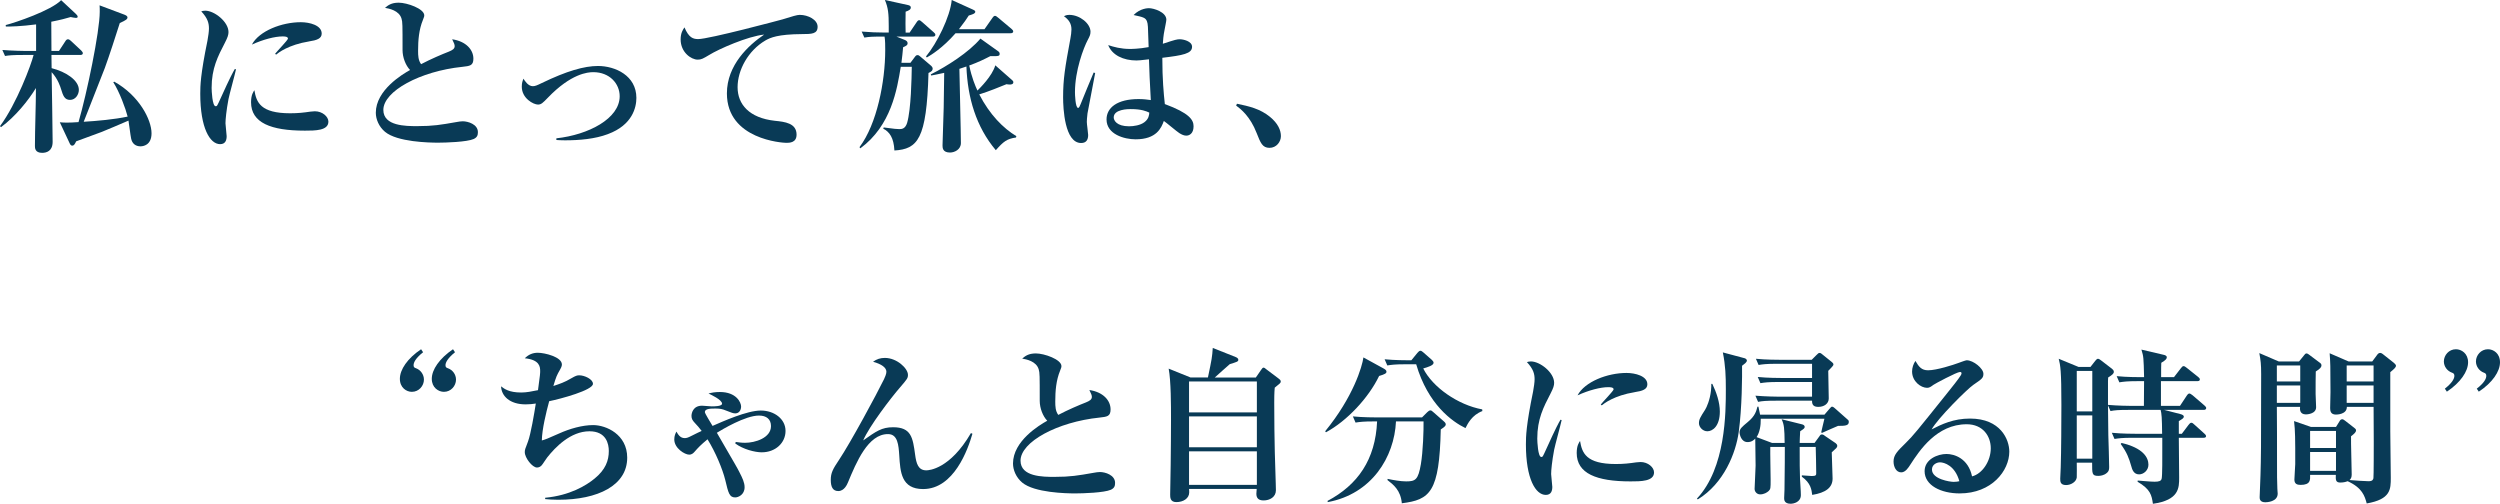 <?xml version="1.0" encoding="UTF-8"?>
<svg id="_レイヤー_2" data-name="レイヤー_2" xmlns="http://www.w3.org/2000/svg" viewBox="0 0 299.363 60.324">
  <defs>
    <style>
      .cls-1 {
        fill: #093a56;
      }
    </style>
  </defs>
  <g id="_文字" data-name="文字">
    <g>
      <path class="cls-1" d="M9.622,6.581h-3.461c0,.16.02,1.341.02,1.581,1.74.439,3.261,1.46,3.261,2.601,0,.56-.4,1.2-1.06,1.2s-.84-.54-1.06-1.261c-.1-.32-.38-1.24-1.14-2.061.02,1.32.12,7.162.12,8.342,0,1.12-.74,1.32-1.26,1.32-.86,0-.86-.6-.86-.82,0-1.94.12-5.001.12-6.941-.9,1.48-2.481,3.441-4.181,4.682l-.12-.12c2-2.701,3.741-7.382,4.021-8.522h-1.26c-1.22,0-1.66.04-2.161.12l-.32-.72c1.22.1,2.62.12,2.841.12h1.2v-3.181c-1.82.24-3.041.26-3.621.26l-.02-.18C1.86,2.7,6.121,1.261,7.322.021l1.76,1.64c.1.101.22.221.22.341,0,.119-.1.14-.24.14-.1,0-.52-.08-.6-.101-.54.16-1.2.341-2.321.561l.02,3.501h.9l.76-1.16c.08-.141.18-.24.32-.24.12,0,.26.1.36.2l1.22,1.14c.1.101.2.24.2.32,0,.16-.14.22-.3.22ZM16.824,17.523c-.6,0-1-.34-1.12-.92-.08-.34-.26-1.86-.32-2.16-.5.22-3.081,1.32-3.221,1.36-1.02.38-2.781,1.02-3.041,1.12-.18.38-.28.52-.48.52-.14,0-.24-.14-.3-.279l-1.18-2.521c.28.02.5.04.8.04.46,0,.84-.021,1.44-.061,1-3.44,2.541-10.822,2.541-13.223,0-.32,0-.54-.02-.76l2.981,1.12c.2.08.36.18.36.319,0,.221-.18.341-.92.681-.48,1.5-1.26,3.94-1.8,5.401-.4,1.04-2.16,5.521-2.521,6.421,1.64-.1,3.661-.28,5.261-.62-.24-.96-.98-2.961-1.72-4.121l.12-.06c2.981,1.66,4.461,4.561,4.461,6.182,0,1.439-1.02,1.56-1.32,1.56Z"/>
      <path class="cls-1" d="M27.361,11.862c-.26,1.381-.36,2.461-.36,2.901,0,.239.14,1.319.14,1.54,0,.439-.12.96-.78.96-1.22,0-2.38-1.92-2.38-6.041,0-.94.02-2.261.86-6.342.1-.54.18-1.12.18-1.46,0-.641-.14-1.221-.92-2.061.14-.04.26-.08.48-.08,1.08,0,2.781,1.32,2.781,2.561,0,.32-.1.641-.42,1.261-.86,1.66-1.6,3.08-1.6,5.421,0,.34.08,2.2.48,2.2.18,0,.18-.04.62-1,1.14-2.521,1.42-3.001,1.68-3.461l.14.04c-.12.58-.8,3.041-.9,3.561ZM36.483,15.644c-4.041,0-6.421-.94-6.421-3.4,0-.9.28-1.261.4-1.44.24,1.44.72,2.76,4.281,2.76.96,0,1.62-.079,2.441-.199.22-.021.44-.04.52-.04.9,0,1.62.64,1.62,1.24,0,1.08-1.58,1.08-2.841,1.08ZM37.003,4.961c-2.46.4-3.681,1.36-3.941,1.58l-.12-.1c.22-.3,1.54-1.641,1.54-1.82,0-.26-.46-.26-.64-.26-.92,0-2.321.359-3.681.979.88-1.64,3.581-2.681,5.861-2.681,1.04,0,2.5.36,2.5,1.36,0,.601-.58.801-1.52.94Z"/>
      <path class="cls-1" d="M56.724,16.644c-.8.36-3.361.44-4.261.44-1.1,0-4.901-.08-6.361-1.301-.74-.62-1.1-1.521-1.1-2.28,0-2.7,3.161-4.601,4.101-5.121-.54-.561-.9-1.521-.9-2.381,0-3.101,0-3.341-.12-3.761-.28-1-1.52-1.22-1.98-1.3.36-.3.74-.62,1.64-.62,1,0,3.061.72,3.061,1.521,0,.08,0,.16-.16.54-.48,1.16-.58,2.44-.58,3.7,0,.58.02,1.141.36,1.601,1.18-.62,2.5-1.181,3.321-1.5.44-.181.7-.341.7-.66,0-.181-.08-.38-.3-.82,1.64.24,2.541,1.24,2.541,2.32,0,.84-.42.88-1.32.98-5.061.52-9.462,2.921-9.462,5.161,0,1.94,2.7,1.94,4.061,1.94,1.9,0,2.821-.16,4.641-.48.34-.06.58-.1.8-.1.64,0,1.82.359,1.82,1.3,0,.36-.08.62-.5.82Z"/>
      <path class="cls-1" d="M66.622,16.563c3.841-.42,7.582-2.36,7.582-5.041,0-1.5-1.2-2.881-3.161-2.881-.66,0-2.66.16-5.461,3.081-.58.6-.78.8-1.16.8-.54,0-1.94-.74-1.94-2.141,0-.479.1-.699.2-.96.16.261.56.9,1.12.9.28,0,.5-.1,1.08-.38,2.98-1.44,5.081-2.041,6.721-2.041,2.08,0,4.601,1.16,4.601,3.821,0,1.101-.44,3.24-3.421,4.341-1.54.58-3.401.74-5.141.74-.44,0-.74-.021-1.02-.04v-.2Z"/>
      <path class="cls-1" d="M83.602,4.681c1.3,0,9.902-2.3,10.102-2.36,1.22-.38,1.74-.54,2.061-.54,1,0,2.14.58,2.14,1.421,0,.859-.7.88-1.86.88-2.901.02-3.801.42-4.421.78-2.02,1.2-3.301,3.501-3.301,5.581,0,2.04,1.38,3.681,4.461,4.021,1.2.12,2.601.28,2.601,1.66,0,.98-.86.98-1.24.98s-7.102-.38-7.102-5.921c0-3.401,2.601-5.781,4.461-7.042-1.96.2-5.421,1.721-6.581,2.44-.74.44-.94.561-1.38.561-.78,0-2.041-.88-2.041-2.421,0-.78.28-1.18.46-1.44.52,1.241,1.04,1.4,1.64,1.4Z"/>
      <path class="cls-1" d="M111.703,4.381h-4.361l1,.4c.18.08.34.18.34.4s-.14.3-.54.479c-.06.641-.1,1.101-.2,1.86h1.08l.54-.72c.1-.141.18-.2.32-.2.1,0,.2.06.28.14l1.36,1.16c.06.061.16.181.16.32,0,.24-.14.34-.5.521-.22,7.962-1.3,9.102-4.081,9.281-.08-1.54-.58-2.22-1.34-2.62l.06-.14c1.38.18,1.561.199,1.86.199.32,0,.72-.039.94-.739.48-1.641.54-5.422.56-6.722h-1.32c-.44,2.7-1.14,7.041-4.841,9.762l-.1-.14c2.1-2.781,3.081-7.882,3.081-11.623,0-.46,0-1.2-.08-1.62-1.46,0-1.84.021-2.42.12l-.32-.72c.94.08,1.901.12,2.841.12h.4v-.78c0-1.461-.06-2.181-.46-3.121l2.741.601c.18.04.36.1.36.3,0,.24-.22.36-.62.5-.02,1.16-.02,1.78,0,2.501h.48l.84-1.241c.12-.18.2-.239.3-.239s.14.04.36.22l1.38,1.221c.14.119.2.199.2.3,0,.2-.18.22-.3.22ZM121.005,3.98h-6.581c-1.561,1.781-2.921,2.601-3.441,2.901l-.1-.12c1.3-1.561,2.901-4.761,3.081-6.762l2.521,1.141c.22.1.3.16.3.279,0,.221-.44.341-.78.44-.26.42-.56.84-1.18,1.641h3.061l.94-1.341c.14-.199.22-.26.32-.26s.22.08.38.22l1.6,1.341c.12.1.2.2.2.3,0,.2-.2.22-.32.22ZM121.665,16.464c-1.1.16-1.5.479-2.421,1.521-2.36-2.801-3.381-6.282-3.521-10.022-.38.12-.46.16-.84.28.02,1.4.18,7.602.18,8.882,0,.78-.76,1.14-1.3,1.14-.9,0-.9-.58-.9-.86,0-.38.12-3.82.14-4.521l.06-4.161c-.82.181-1.12.24-1.561.32l-.04-.14c1.92-.961,4.561-2.641,5.941-4.281l2.101,1.5c.12.08.2.181.2.301,0,.279-.06.319-1.12.3-.7.36-1.42.72-2.521,1.12.3,1.46.72,2.44.98,3.001.3-.301,1.76-1.721,2.14-3.021l1.98,1.741c.1.08.18.159.18.279,0,.261-.28.28-.42.28-.18,0-.28-.02-.4-.04-.84.34-2.1.86-3.261,1.221,1.26,2.44,2.881,4.061,4.441,5.001l-.04.16Z"/>
      <path class="cls-1" d="M130.222,13.583c-.06.5-.08.82-.08,1.021,0,.26.16,1.34.16,1.56,0,.561-.22.961-.84.961-1.98,0-2.16-4.161-2.16-5.462,0-2.2.22-3.521.88-7.081.06-.32.12-.76.12-1.061,0-.72-.34-1.18-.9-1.58.3-.16.52-.16.64-.16,1.26,0,2.541,1.04,2.541,2.021,0,.36-.12.58-.32.96-.52.98-1.541,3.681-1.541,6.281,0,.221.04,1.881.38,1.881.12,0,.24-.3.3-.46.22-.601,1.34-3.241,1.56-3.781l.18.061c-.02.06-.9,4.681-.92,4.841ZM142.064,16.243c-.3,0-.54-.12-.84-.3-.32-.2-1.58-1.28-1.86-1.46-.3.84-.88,2.2-3.381,2.2-1.36,0-3.481-.601-3.481-2.381,0-1.42,1.3-2.44,3.841-2.44.6,0,1.02.061,1.46.12-.12-2.3-.18-3.32-.22-4.881-1.08.12-1.2.14-1.5.14-1.56,0-2.921-.64-3.381-1.84.66.22,1.52.46,2.601.46.1,0,1.08,0,2.24-.22-.08-2.701-.08-2.721-.2-3.081-.16-.46-.52-.521-1.6-.76.8-.82,1.74-.82,1.84-.82.56,0,2.081.46,2.081,1.38,0,.181-.18,1-.2,1.141-.16.76-.2,1.38-.22,1.74,1.52-.5,1.7-.54,2.04-.54.38,0,1.46.22,1.46.9,0,.82-1.08,1.02-3.561,1.32,0,2.54.16,4.261.3,5.541,2.921,1.08,3.441,1.88,3.441,2.66,0,.9-.54,1.12-.86,1.12ZM135.403,13.062c-.34,0-2.041.021-2.041,1.001,0,.34.34,1.06,1.84,1.06.56,0,1.34-.12,1.82-.479.54-.4.58-.86.6-1.16-.34-.16-.92-.421-2.22-.421Z"/>
      <path class="cls-1" d="M152.022,17.704c-.86,0-1.08-.601-1.54-1.761-.78-2.021-1.92-2.9-2.461-3.301l.1-.22c1.44.3,2.761.6,3.941,1.561.98.8,1.32,1.62,1.32,2.32,0,.68-.54,1.4-1.36,1.4Z"/>
      <path class="cls-1" d="M49.323,46.921c-.66,0-1.44-.5-1.44-1.561,0-1.1.9-2.44,2.541-3.54l.24.359c-.9.721-1.14,1.221-1.14,1.561,0,.261.14.3.3.36.54.2.94.74.94,1.36,0,.74-.6,1.46-1.44,1.46ZM53.164,46.921c-.66,0-1.46-.5-1.46-1.561,0-1.1.92-2.44,2.541-3.54l.24.359c-.88.721-1.14,1.221-1.14,1.561,0,.261.14.3.3.36.56.2.96.74.96,1.36,0,.74-.6,1.46-1.44,1.46Z"/>
      <path class="cls-1" d="M66.862,59.844c-.7,0-1.16-.04-1.58-.08v-.16c2.961-.279,4.901-1.46,5.921-2.3,1.3-1.061,1.7-2.141,1.7-3.301,0-.841-.3-2.36-2.321-2.36-2.26,0-4.101,1.92-5.061,3.141-.12.14-.54.819-.66.939-.14.16-.34.261-.56.261-.56,0-1.46-1.16-1.46-1.841,0-.28.04-.38.38-1.26.34-.9.76-3.401.94-4.562-.4.061-.74.101-1.22.101-1.9,0-2.9-1.001-2.94-2.161.38.301.96.74,2.4.74.66,0,1.22-.12,2.021-.28.26-1.86.26-2.04.26-2.28,0-.5-.04-1.36-1.84-1.54.44-.44.94-.66,1.56-.66.82,0,2.881.5,2.881,1.4,0,.08,0,.24-.22.62-.38.66-.46.82-.8,1.96.78-.26,1.34-.439,2.18-.94.48-.279.66-.34.92-.34.62,0,1.64.46,1.64,1.021,0,.76-3.861,1.801-5.241,2.08-.36,1.32-.86,3.381-.88,4.701.44-.12.64-.2,2.081-.84,1.24-.561,2.76-1,4.061-1,1.56,0,4.081,1.12,4.081,3.9,0,3.32-3.5,5.041-8.242,5.041Z"/>
      <path class="cls-1" d="M91.223,54.163c-.82,0-2.24-.36-3.181-1.061l.06-.18c.3.039.66.1,1.12.1,1.2,0,3.101-.58,3.101-2,0-.82-.54-1.261-1.44-1.261-1.64,0-4.421,1.681-5.041,2.061,2.4,4.141,2.44,4.201,2.701,4.721.36.7.62,1.24.62,1.801,0,.9-.76,1.22-1.12,1.22-.7,0-.82-.5-1.2-2.101-.32-1.28-1.14-3.28-2.12-4.86-.82.68-1.12,1-1.541,1.48-.14.16-.32.359-.66.359-.52,0-1.78-.76-1.78-1.82,0-.439.14-.72.26-.939.18.319.44.779.98.779.22,0,.38-.04.84-.279.54-.28.94-.461,1.2-.58-.3-.4-.52-.641-.82-.961-.28-.3-.4-.5-.4-.84,0-.32.18-1.221,1.26-1.221.18,0,1,.08,1.16.08.28,0,1.24,0,1.24-.319,0-.48-1.34-1.081-1.62-1.221.38-.1.76-.18,1.36-.18,1.98,0,2.541,1.26,2.541,1.74,0,.4-.22.82-.7.82-.24,0-.4-.061-1.16-.36-.34-.14-.62-.22-1.18-.22s-1.3,0-1.3.42c0,.18.74,1.34.92,1.66,1.24-.54,4.121-1.841,5.781-1.841,1.6,0,2.96,1.001,2.96,2.441s-1.22,2.561-2.841,2.561Z"/>
      <path class="cls-1" d="M110.543,58.563c-2.621,0-2.74-2.04-2.861-4.021-.08-1.24-.18-2.561-1.34-2.561-2.4-.021-3.801,3.381-4.801,5.781-.1.24-.44,1.04-1.16,1.04-.66,0-.9-.5-.9-1.341,0-.819.24-1.28.98-2.38,1.38-2.061,4.501-7.842,5.401-9.683.1-.22.28-.62.28-.88,0-.5-.58-.92-1.6-1.2.44-.32.88-.46,1.42-.46,1.44,0,2.76,1.26,2.76,2.021,0,.399-.08.5-.92,1.48-1.12,1.28-3.741,4.721-4.441,6.381,1.56-1.1,2.22-1.58,3.581-1.58,2.18,0,2.361,1.24,2.641,3.301.14,1.04.36,1.86,1.34,1.86.32,0,2.841-.16,5.341-4.461l.18.08c-.54,1.88-2.22,6.621-5.901,6.621Z"/>
      <path class="cls-1" d="M133.024,58.644c-.8.36-3.361.44-4.261.44-1.1,0-4.901-.08-6.361-1.301-.74-.62-1.1-1.521-1.1-2.28,0-2.7,3.161-4.601,4.101-5.121-.54-.561-.9-1.521-.9-2.381,0-3.101,0-3.341-.12-3.761-.28-1-1.52-1.22-1.98-1.3.36-.3.74-.62,1.64-.62,1,0,3.061.72,3.061,1.521,0,.08,0,.16-.16.54-.48,1.16-.58,2.44-.58,3.7,0,.58.02,1.141.36,1.601,1.18-.62,2.5-1.181,3.321-1.5.44-.181.7-.341.7-.66,0-.181-.08-.38-.3-.82,1.64.24,2.541,1.24,2.541,2.32,0,.84-.42.88-1.32.98-5.061.52-9.462,2.921-9.462,5.161,0,1.94,2.7,1.94,4.061,1.94,1.9,0,2.821-.16,4.641-.48.34-.06.58-.1.8-.1.64,0,1.82.359,1.82,1.3,0,.36-.08.62-.5.82Z"/>
      <path class="cls-1" d="M150.384,45.201l.62-.9c.12-.181.2-.28.3-.28s.24.12.28.16l1.46,1.1c.24.181.32.261.32.4,0,.181-.08.221-.72.74-.06.601-.06,1.4-.06,1.801,0,4.621.12,7.901.18,9.642.02.44.02.801.02.841,0,.819-.74,1.22-1.48,1.22-.6,0-.86-.28-.86-.8,0-.08.02-.4.04-.58h-8.102c.02.12.02.3.02.42,0,.72-.72,1.16-1.54,1.16-.74,0-.74-.561-.74-.9,0-.04,0-.38.06-3.541.02-.84.04-4.74.04-5.44,0-1.721,0-4.602-.28-6.102l2.621,1.061h2.08c.48-2.301.5-2.401.58-3.541l2.76,1.1c.14.061.3.16.3.32,0,.221-.18.261-1.02.521-.3.24-1.54,1.38-1.8,1.601h4.921ZM142.382,45.681v3.701h8.122v-3.701h-8.122ZM142.382,49.861v3.701h8.122v-3.701h-8.122ZM142.382,54.043v4.021h8.122v-4.021h-8.122Z"/>
      <path class="cls-1" d="M165.142,45.021c-1.26,2.621-3.841,5.381-6.361,6.741l-.1-.119c3.361-4.102,4.441-7.762,4.581-8.843l2.48,1.36c.2.12.28.221.28.36,0,.18-.2.3-.88.5ZM172.524,51.422c-.16,7.521-1.28,8.422-4.661,8.842-.14-1.56-1-2.22-1.72-2.78l.02-.14c.68.14,1.52.3,2.22.3,1.12,0,1.44-.2,1.76-2.061.26-1.521.34-4.141.32-5.121h-3.301c-.2,4.281-2.9,8.682-8.162,9.662l-.04-.14c3.621-1.921,5.741-4.941,5.941-9.522h-.42c-1.22,0-1.66.06-2.16.14l-.32-.74c1.22.12,2.621.12,2.841.12h5.441l.62-.62c.14-.14.26-.22.38-.22s.18.06.32.18l1.3,1.141c.16.14.22.24.22.36s-.06.26-.6.6ZM175.484,51.262c-1.58-.76-4.501-2.84-5.901-7.642h-1.3c-1.22,0-1.66.061-2.16.141l-.32-.74c1.22.12,2.62.12,2.841.12h.36l.72-.881c.12-.14.24-.26.36-.26s.24.1.38.22l1,.881c.12.12.2.22.2.34,0,.32-.7.521-1.24.68,1.12,2.241,4.141,4.361,7.062,4.901l.02.2c-1.26.48-1.76,1.521-2.021,2.04Z"/>
      <path class="cls-1" d="M186.102,53.862c-.26,1.381-.36,2.461-.36,2.901,0,.239.14,1.319.14,1.54,0,.439-.12.96-.78.96-1.22,0-2.381-1.92-2.381-6.041,0-.94.02-2.261.86-6.342.1-.54.18-1.12.18-1.46,0-.641-.14-1.221-.92-2.061.14-.04.26-.08.48-.08,1.08,0,2.781,1.32,2.781,2.561,0,.32-.1.641-.42,1.261-.86,1.66-1.6,3.08-1.6,5.421,0,.34.08,2.2.48,2.2.18,0,.18-.04.62-1,1.14-2.521,1.42-3.001,1.68-3.461l.14.04c-.12.58-.8,3.041-.9,3.561ZM195.224,57.644c-4.041,0-6.421-.94-6.421-3.4,0-.9.28-1.261.4-1.44.24,1.44.72,2.76,4.281,2.76.96,0,1.62-.079,2.44-.199.22-.021.44-.04.52-.04.9,0,1.62.64,1.62,1.24,0,1.08-1.58,1.08-2.841,1.08ZM195.744,46.961c-2.46.4-3.681,1.36-3.941,1.58l-.12-.1c.22-.3,1.54-1.641,1.54-1.82,0-.26-.46-.26-.64-.26-.92,0-2.32.359-3.681.979.88-1.64,3.581-2.681,5.861-2.681,1.04,0,2.5.36,2.5,1.36,0,.601-.58.801-1.521.94Z"/>
      <path class="cls-1" d="M209.002,43.48c-.06.06-.36.28-.4.32.02,1.1,0,5.061-.4,7.941-.34,2.48-1.76,6.142-4.901,8.062l-.1-.1c3.46-3.681,3.46-10.322,3.46-13.104,0-1.54-.04-2.82-.36-4.4l2.621.7c.14.04.26.16.26.28,0,.1-.1.22-.18.3ZM204.441,51.643c-.54,0-1-.501-1-.961s.16-.72.74-1.62c.18-.28.58-1.181.7-2.28.04-.36.04-.58.04-.82h.12c.5,1.04.9,2.221.9,3.32,0,1.721-.84,2.361-1.5,2.361ZM220.084,51.002c-.3.14-1.66.7-1.92.84l-.08-.08c.04-.159.24-1.08.38-1.62h-7.622c.02.841-.14,1.66-.5,2.2l1.86.7h1.5c-.02-1.74-.06-2.2-.36-2.84l2.48.62c.14.04.28.14.28.279,0,.181-.06.221-.54.541-.04.62-.04.939-.06,1.399h1.781l.54-.739c.1-.141.16-.28.34-.28s.28.12.4.2l1.24.84c.08.06.2.18.2.32,0,.12-.06.2-.12.279-.08.08-.46.421-.54.501,0,.319.1,3.04.1,3.141,0,1.1-.84,1.7-2.44,1.96-.08-.64-.18-1.42-1.24-2.181v-.16c.16.021,1.18.08,1.2.08.5,0,.52-.12.52-.34,0-.78-.04-2.301-.06-3.141h-1.92c0,2.021,0,2.581.04,3.821.02.54.1,1.399.1,1.94,0,.859-.88,1.04-1.22,1.04-.74,0-.78-.44-.78-.66,0-.16.04-.86.04-1.021.04-2.28.04-4.681.04-5.121h-1.74c-.02.62.04,3.381.04,3.94,0,1.001,0,1.101-.24,1.341-.2.18-.56.4-1.02.4-.36,0-.66-.301-.66-.66,0-.32.12-2.341.12-2.781,0-.88-.02-2.44-.04-3.24-.16.16-.42.42-.92.42-.76,0-.96-.9-.96-1.181,0-.399.28-.64.98-1.22.88-.721,1.02-1.301,1.16-1.841h.12c.04.2.16.78.2.961h7.702l.6-.7c.18-.2.22-.261.32-.261.12,0,.3.16.34.2l1.56,1.381c.08.06.1.159.1.239,0,.461-.46.48-1.3.48ZM218.924,44.4c0,.54.06,2.841.06,3.321,0,.6-.54,1-1.24,1-.46,0-.78-.141-.76-.74h-4.301c-1.22,0-1.66.04-2.161.14l-.32-.74c1.2.101,2.62.12,2.84.12h3.941v-1.76h-4.021c-1.22,0-1.66.06-2.16.14l-.32-.74c1.2.12,2.621.12,2.841.12h3.661v-1.7h-4.241c-1.22,0-1.66.06-2.161.14l-.32-.74c1.2.12,2.621.12,2.841.12h3.841l.54-.54c.22-.22.28-.28.4-.28.14,0,.24.101.34.181l1.14.92c.1.08.18.16.18.3,0,.16-.54.641-.62.74Z"/>
      <path class="cls-1" d="M234.663,59.084c-2.24,0-4.201-.961-4.201-2.661,0-1.44,1.58-2.061,2.621-2.061.94,0,2.601.521,3.061,2.681,1.22-.3,2.241-1.82,2.241-3.36,0-1.48-.96-2.881-2.881-2.881-3.601,0-5.661,3.161-6.741,4.821-.24.38-.6.94-1.1.94-.62,0-.92-.681-.92-1.301,0-.78.44-1.22,1.48-2.24.86-.84,1.32-1.42,4.861-5.841.66-.82,1.46-1.821,1.7-2.221.06-.08.1-.2.1-.261,0-.079-.04-.159-.18-.159-.38,0-3.061,1.439-3.181,1.54-.32.24-.5.36-.76.36-.74,0-1.8-.761-1.8-1.961,0-.44.16-.92.4-1.26.42.72.74,1.12,1.52,1.12,1.02,0,3.061-.66,3.641-.881.18-.06.84-.319.98-.319.8,0,2,.979,2,1.62,0,.5-.18.62-1.2,1.32-.74.5-4.261,4.001-5.001,5.341,1.2-.62,2.62-1.3,4.601-1.3,3.661,0,4.701,2.521,4.701,3.961,0,2.28-2.1,5.001-5.941,5.001ZM232.303,55.363c-.38,0-.96.26-.96.859,0,1.161,2.16,1.48,2.6,1.48.34,0,.48-.04.68-.08-.52-1.88-1.82-2.26-2.321-2.26Z"/>
      <path class="cls-1" d="M263.885,49.082h-4.741l1.94.5c.24.06.42.16.42.3,0,.18-.16.28-.6.54v1.521h.36l.8-1.061c.12-.16.22-.26.34-.26s.24.1.36.22l1.2,1.08c.1.08.2.2.2.301,0,.18-.18.199-.3.199h-2.961c0,.761.04,4.081.04,4.762,0,1.24,0,2.7-3.141,3.141-.16-1.04-.28-1.721-1.84-2.641l.02-.141c.26.021,1.58.141,2,.141.54,0,.78-.08.86-.34.1-.28.08-2.921.08-3.461v-1.461h-3.561c-1.22,0-1.66.061-2.16.141l-.32-.74c1.22.12,2.621.12,2.841.12h3.181c-.02-1.961-.06-2.4-.18-2.86h-3.841c-1.22,0-1.66.04-2.161.14l-.3-.681c0,.82.02,1.881.04,3.581.02.601.1,3.241.1,3.781,0,.24,0,.52-.32.76-.32.26-.72.32-.98.32-.76,0-.74-.24-.74-1.58h-1.84c0,.279.02,1.56,0,1.76-.06.54-.7.92-1.28.92-.7,0-.7-.439-.7-.76,0-.22.06-1.18.06-1.38.06-1.801.08-5.562.08-7.462,0-4.121-.12-4.721-.32-5.521l2.38.98h1.42l.58-.74c.1-.14.22-.24.32-.24s.26.101.38.2l1.3,1c.1.08.22.2.22.36,0,.22-.2.38-.68.681,0,.06-.02.279-.02.42v2.86c1.16.1,2.421.12,2.821.12h1.48c.02-.46,0-2.541.02-2.961h-.8c-1.22,0-1.66.061-2.16.141l-.32-.74c1.2.12,2.621.12,2.841.12h.44c-.06-2.381-.06-2.441-.32-3.301l2.64.62c.2.04.4.12.4.3s-.12.34-.66.66c-.02.46-.02.58-.02,1.721h1.54l.82-1.061c.12-.16.22-.26.32-.26s.22.06.38.199l1.38,1.101c.1.08.2.18.2.3,0,.16-.16.2-.3.2h-4.361v2.961h2.28l.82-1.24c.12-.18.22-.24.3-.24.1,0,.22.08.4.22l1.42,1.221c.1.1.2.18.2.3,0,.181-.18.221-.3.221ZM250.542,44.421h-1.86v4.841h1.86v-4.841ZM250.542,49.742h-1.86v5.181h1.86v-5.181ZM256.144,56.804c-.66,0-.84-.621-.94-1.001-.28-.979-.52-1.62-1.26-2.641l.1-.12c2.581.601,3.221,1.741,3.221,2.601,0,.681-.58,1.161-1.12,1.161Z"/>
      <path class="cls-1" d="M277.303,44.48c-.02.681-.02,1.561-.02,2.681,0,.26.06,1.38.06,1.601,0,.84-1.16.86-1.22.86-.8,0-.72-.7-.7-.9h-2.781c.02.88.02,5.321.02,6.461,0,1.74,0,2.461.04,3.341,0,.181.04.44.04.58,0,1-1.32,1.04-1.48,1.04-.68,0-.68-.439-.68-.62,0-.34.1-2.22.1-2.641.06-2.14.08-2.8.08-12.082,0-1.221-.06-1.641-.22-2.521l2.321,1h2.44l.6-.74c.06-.08.16-.22.28-.22.1,0,.2.06.28.12l1.36,1.02c.1.08.16.16.16.301,0,.2-.16.399-.68.72ZM275.443,43.761h-2.801v1.92h2.801v-1.92ZM275.443,46.161h-2.801v2.08h2.801v-2.08ZM286.225,44.561v7.082c0,.88.06,4.78.06,5.561,0,1.381,0,2.581-2.881,3.081-.24-.881-.52-1.86-2.281-2.661-.4.16-.82.16-.88.16-.58,0-.56-.359-.54-.92h-3.081c.02.6.06,1.2-1.14,1.2-.42,0-.74-.12-.74-.64,0-.301.1-1.581.1-1.841v-1.94c0-.42,0-2.2-.14-3.221l2.021.7h3.001l.4-.641c.06-.1.14-.279.34-.279.14,0,.24.1.38.199l1.08.841c.06.06.2.14.2.28,0,.239-.22.42-.6.72-.02.72.08,3.94.08,4.581,0,.34-.1.521-.26.66.32.04,1.9.14,2.281.14.48,0,.54-.199.58-.359.04-.141.04-4.041.04-4.361,0-.3-.02-4.161-.02-4.181h-3.201c0,.92-1.22.92-1.32.92-.64,0-.68-.48-.68-.78s.04-1.641.04-1.92c0-3.241-.02-3.501-.1-4.642l2.26.98h2.841l.58-.78c.08-.12.2-.24.36-.24.12,0,.22.061.3.12l1.34,1.061c.08.06.26.24.26.34,0,.24-.3.46-.68.78ZM279.724,51.603h-3.101v2.04h3.101v-2.04ZM279.724,54.123h-3.101v2.26h3.101v-2.26ZM284.224,43.761h-3.22v1.92h3.22v-1.92ZM284.224,46.161h-3.22v2.08h3.22v-2.08Z"/>
      <path class="cls-1" d="M293.001,46.901l-.24-.36c.88-.7,1.14-1.2,1.14-1.54,0-.261-.14-.32-.3-.38-.56-.2-.96-.74-.96-1.341,0-.74.6-1.46,1.44-1.46.66,0,1.46.5,1.46,1.56,0,1.101-.92,2.441-2.541,3.521ZM296.822,46.901l-.24-.36c.9-.7,1.14-1.2,1.14-1.54,0-.261-.14-.32-.3-.38-.54-.2-.94-.74-.94-1.341,0-.74.6-1.46,1.44-1.46.66,0,1.44.5,1.44,1.56,0,1.101-.9,2.441-2.541,3.521Z"/>
    </g>
  </g>
</svg>
